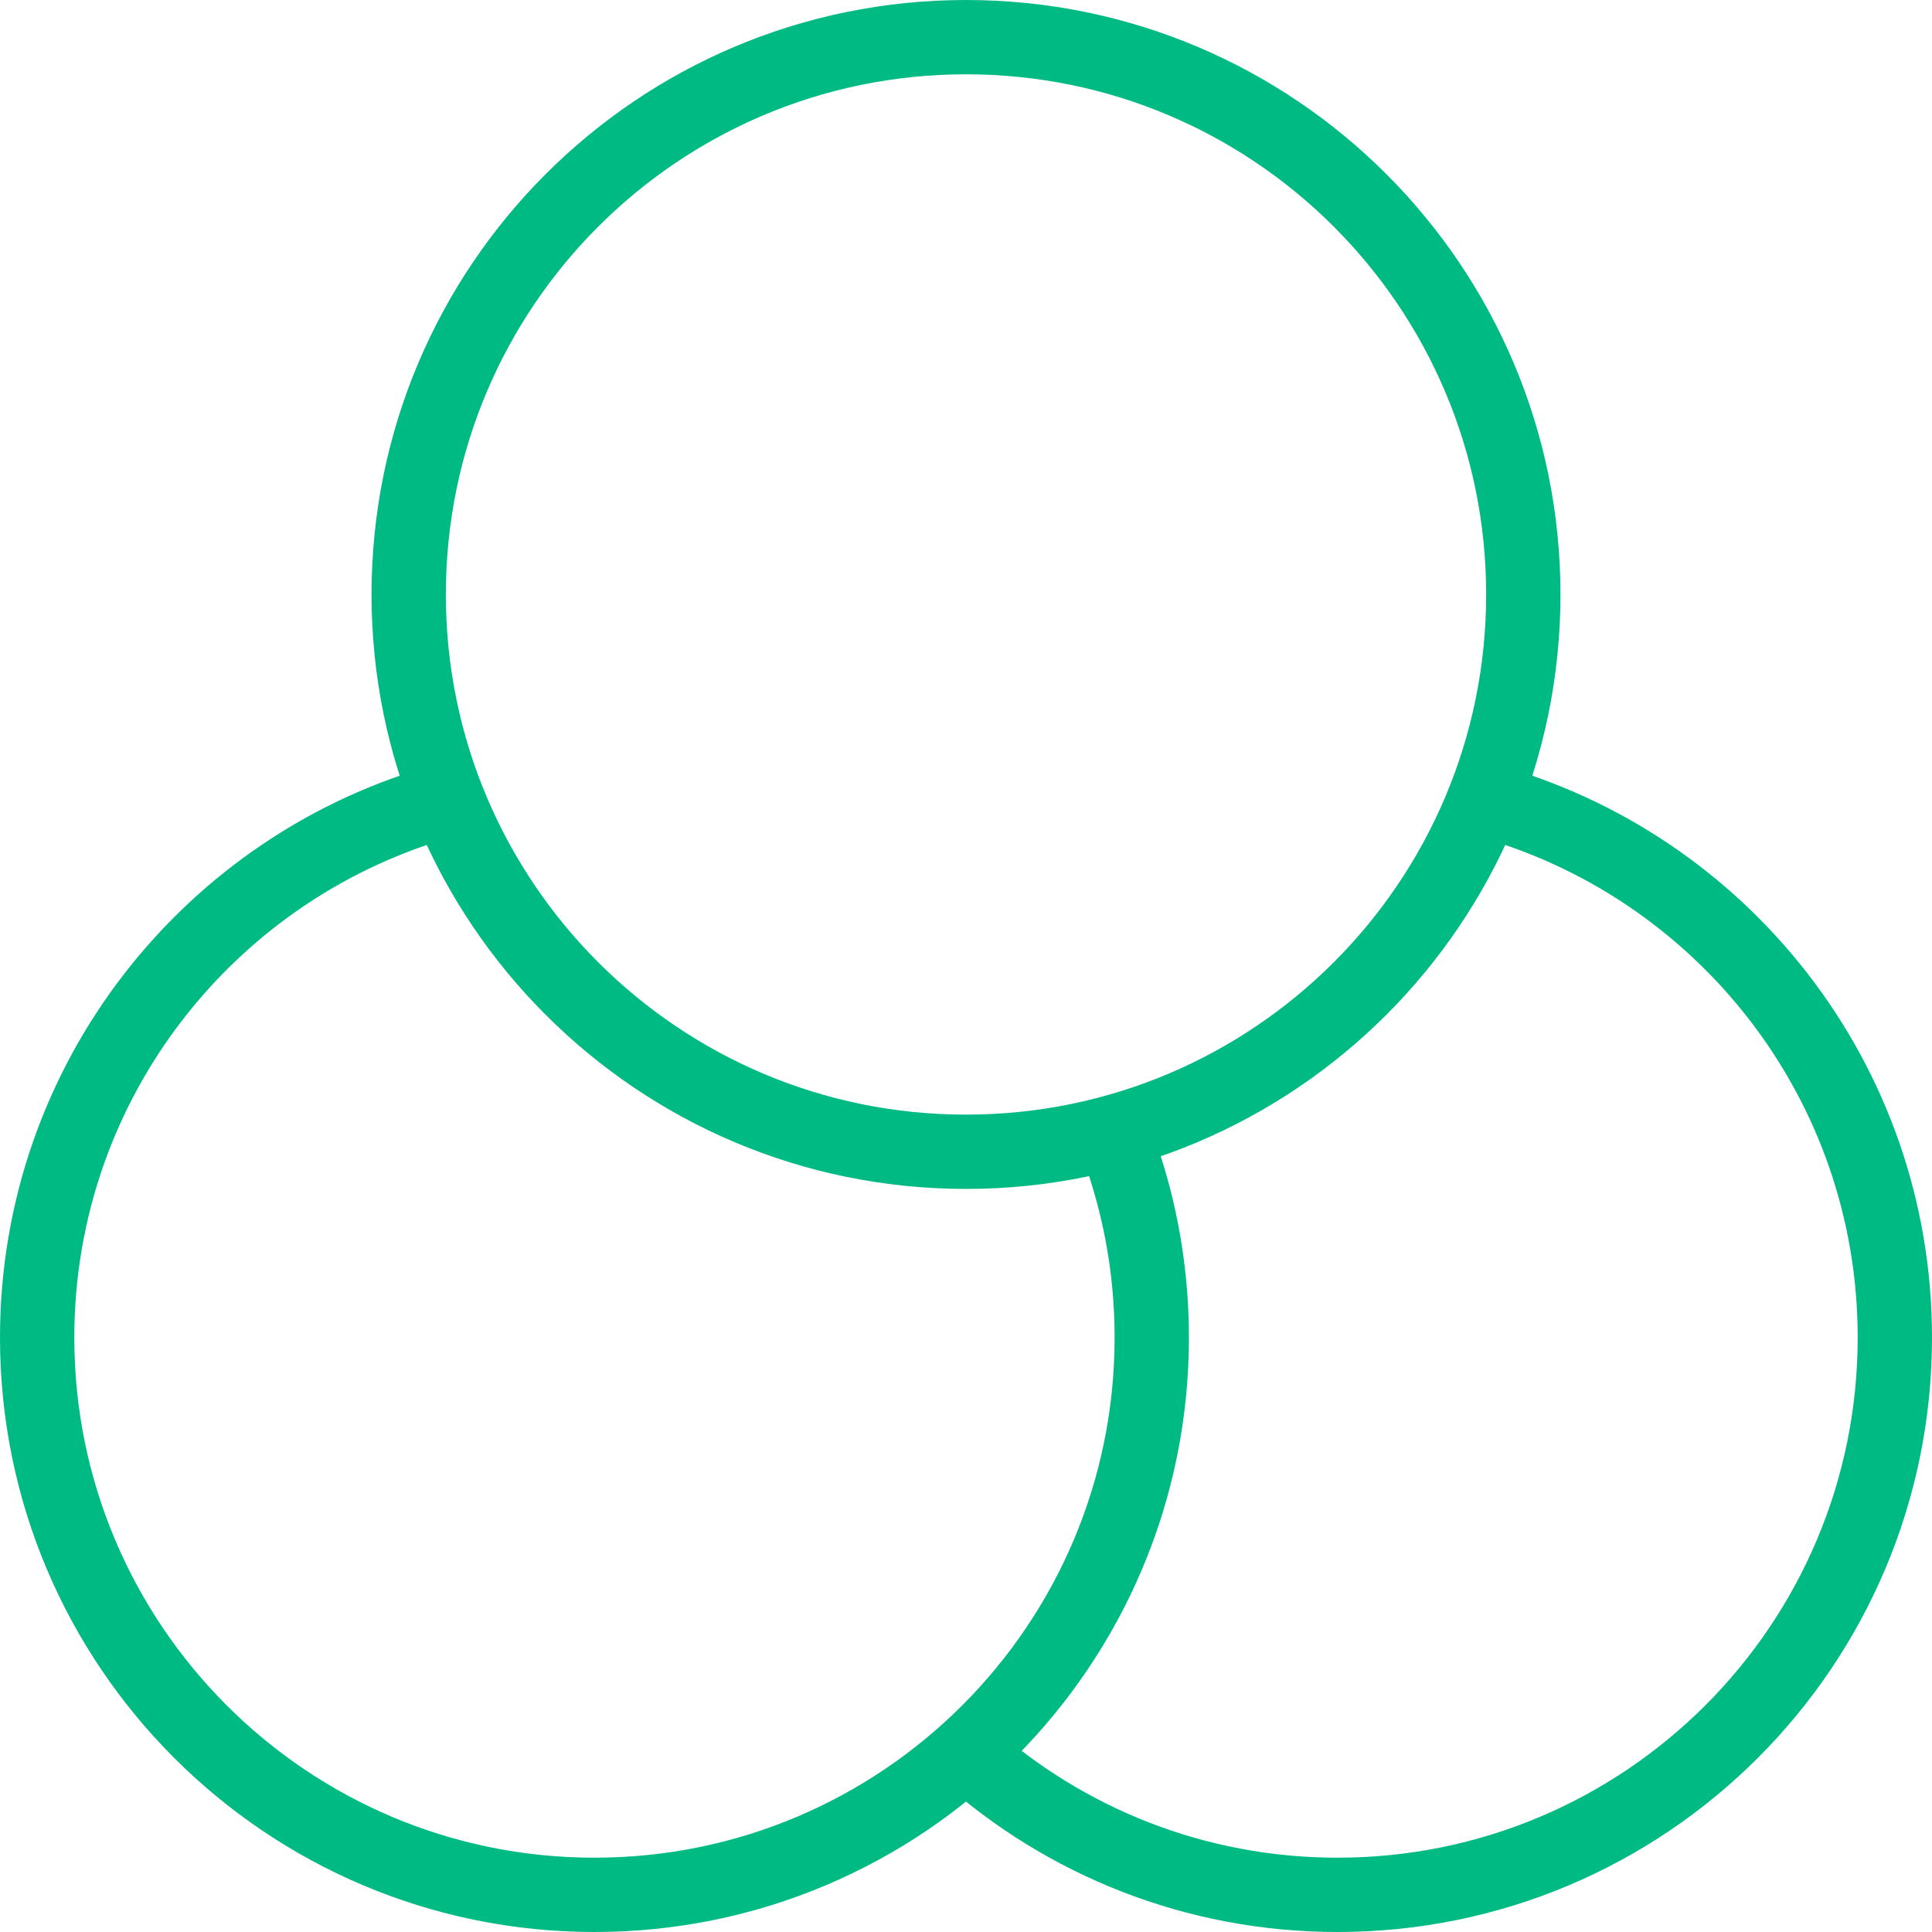 <?xml version="1.0" encoding="UTF-8"?> <svg xmlns="http://www.w3.org/2000/svg" width="52" height="52" viewBox="0 0 52 52" fill="none"><path id="Icon" d="M26 47.181C28.654 49.556 32.158 51 36 51C44.284 51 51 44.284 51 36C51 29.083 46.318 23.259 39.95 21.525M12.05 21.525C5.682 23.259 1 29.083 1 36C1 44.284 7.716 51 16 51C24.284 51 31 44.284 31 36C31 34.049 30.627 32.184 29.95 30.475M41 16C41 24.284 34.284 31 26 31C17.716 31 11 24.284 11 16C11 7.716 17.716 1 26 1C34.284 1 41 7.716 41 16Z" stroke="#00BA84" stroke-width="2" stroke-linecap="round" stroke-linejoin="round"></path></svg> 